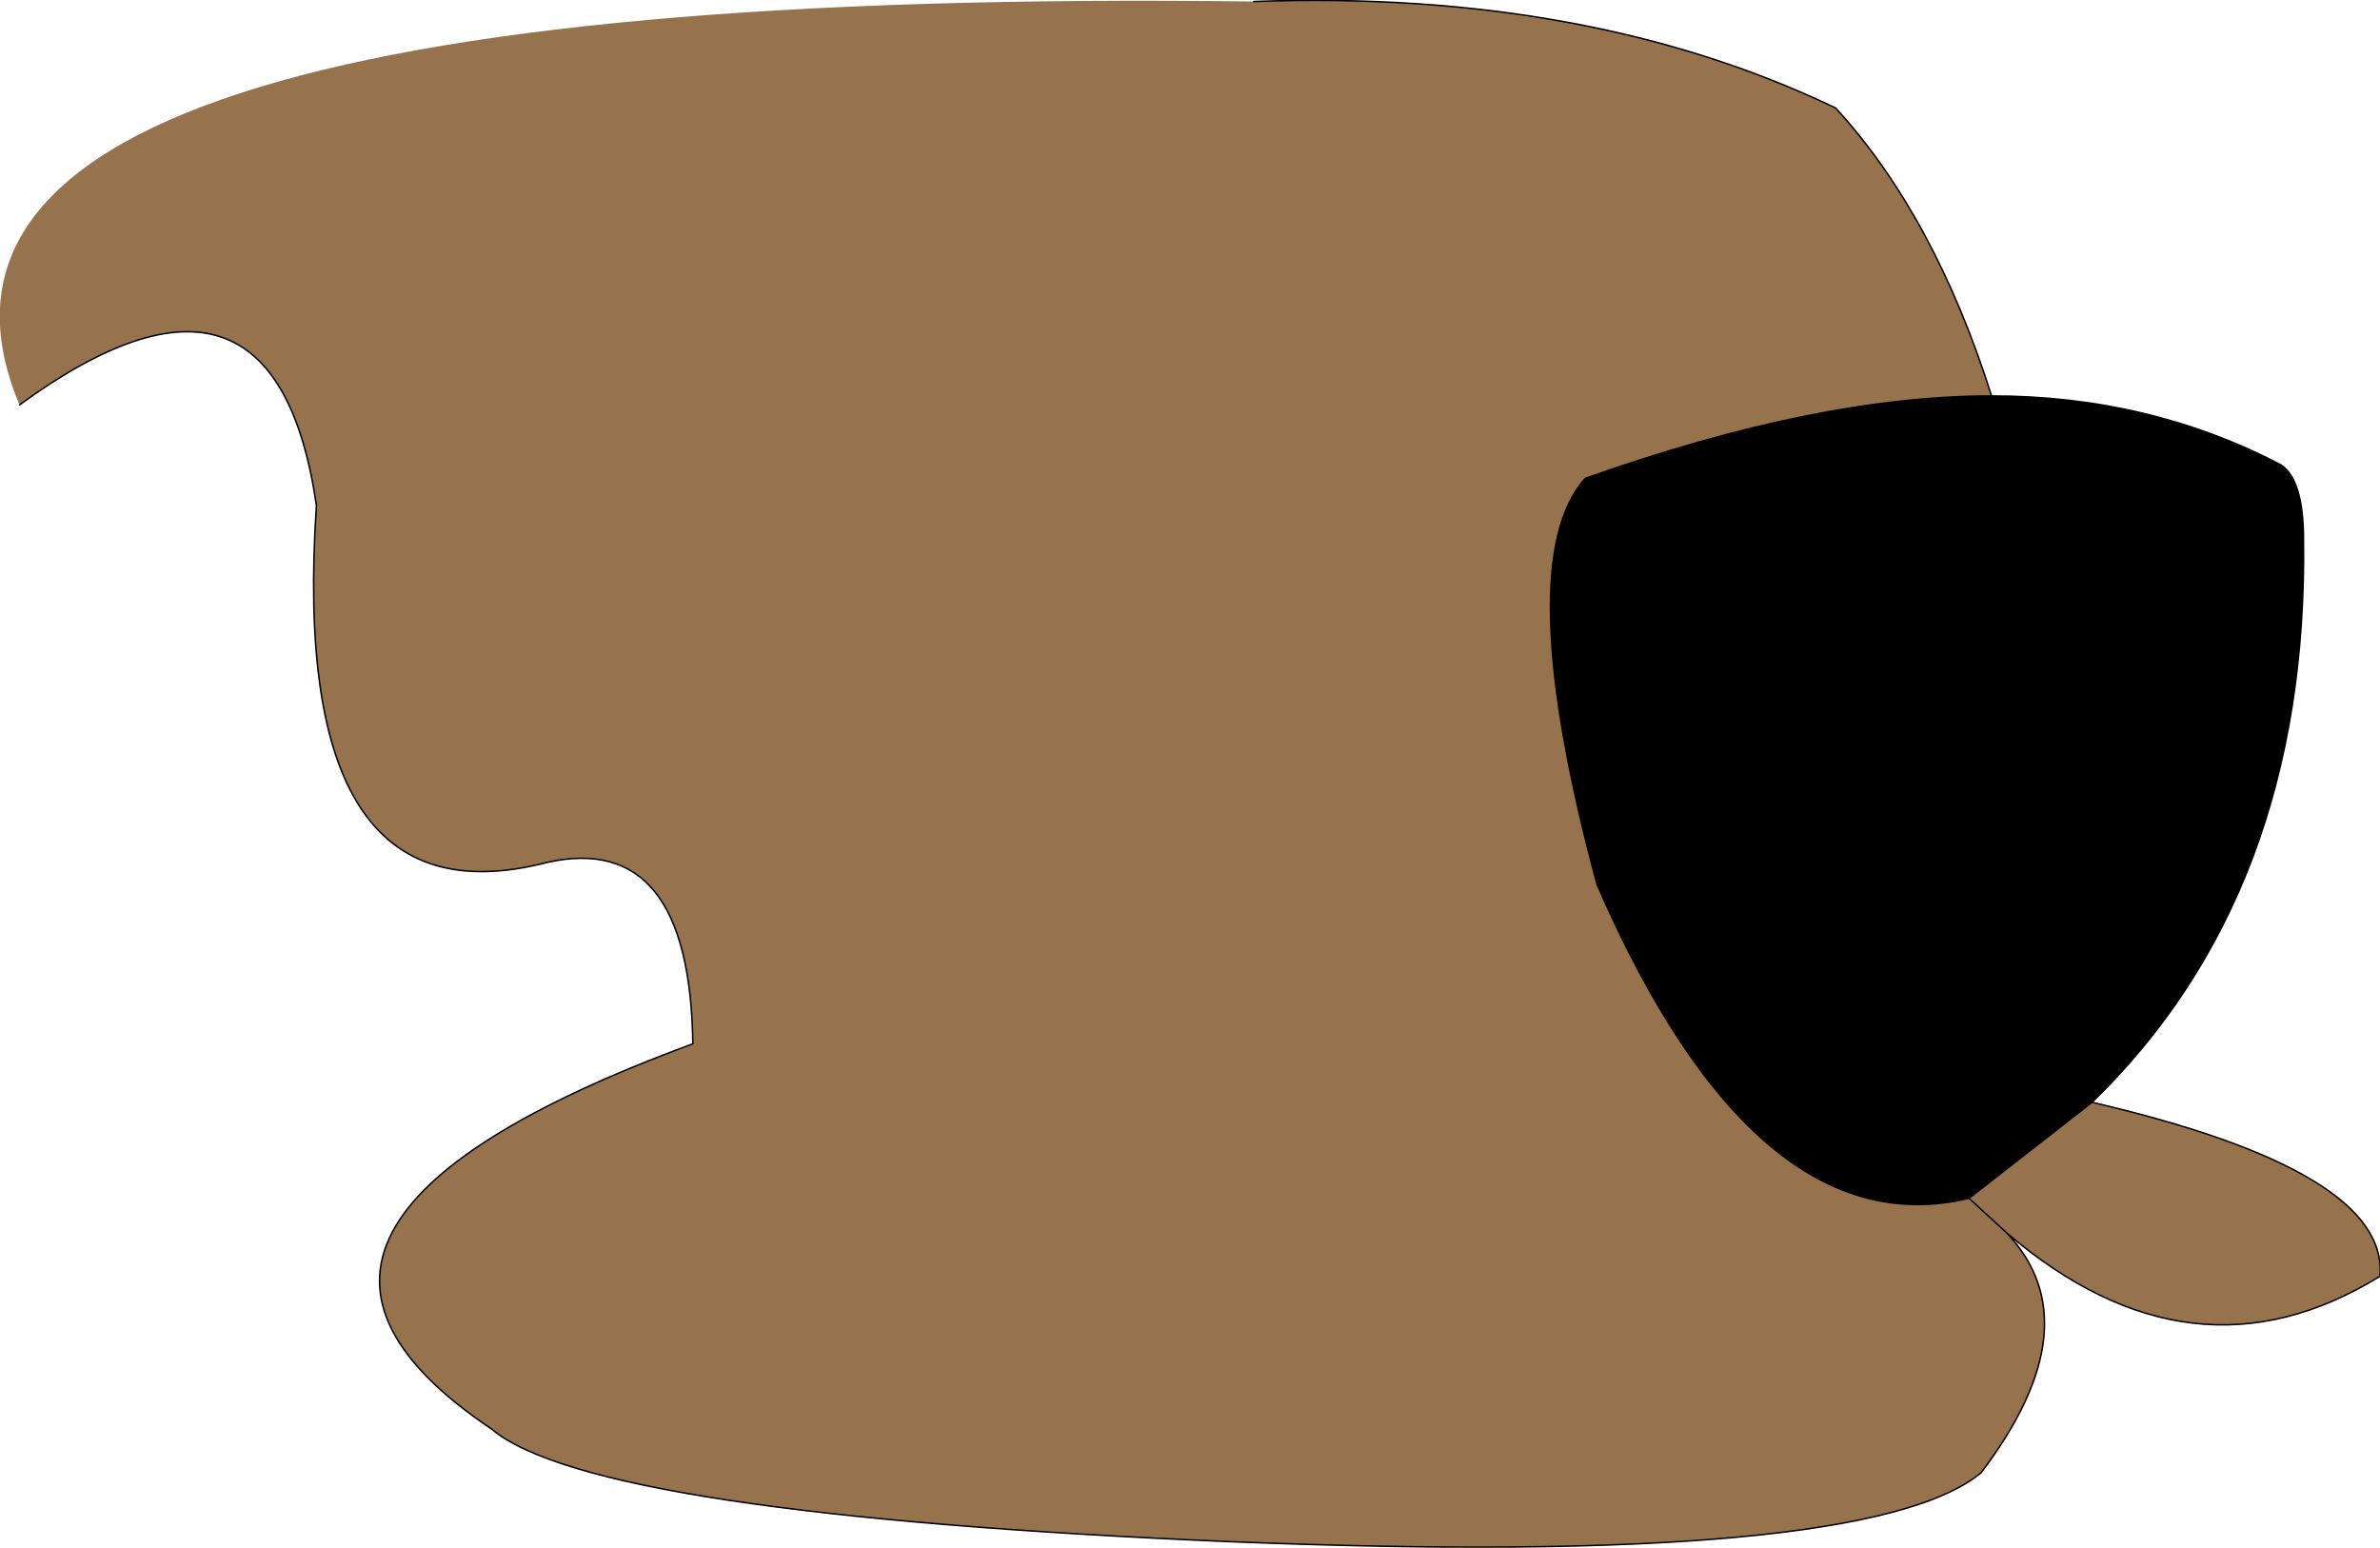 <?xml version="1.0" encoding="UTF-8" standalone="no"?>
<svg xmlns:xlink="http://www.w3.org/1999/xlink" height="51.6px" width="79.35px" xmlns="http://www.w3.org/2000/svg">
  <g transform="matrix(1.0, 0.0, 0.0, 1.0, 39.65, 24.4)">
    <path d="M26.0 15.55 Q18.9 17.25 13.6 5.1 10.7 -5.65 13.2 -8.45 20.95 -11.2 26.75 -11.2 32.0 -11.2 36.4 -8.9 37.15 -8.4 37.15 -6.4 37.3 5.35 30.1 12.35 L26.0 15.55" fill="#000000" fill-rule="evenodd" stroke="none"/>
    <path d="M26.75 -11.2 Q20.95 -11.2 13.2 -8.45 10.7 -5.65 13.6 5.1 18.9 17.25 26.0 15.55 L27.25 16.7 26.0 15.55 30.1 12.35 Q40.0 14.65 39.7 18.15 33.45 22.0 27.25 16.7 30.15 19.75 26.4 24.7 22.6 27.85 1.4 27.0 -19.85 26.1 -23.25 23.25 -33.25 16.55 -16.55 10.4 -16.65 3.3 -21.4 4.35 -30.05 6.6 -29.1 -7.55 -30.5 -17.1 -39.0 -10.9 -44.9 -24.95 2.15 -24.35 13.3 -24.75 21.55 -20.8 24.85 -17.2 26.75 -11.2" fill="#97734d" fill-rule="evenodd" stroke="none"/>
    <path d="M26.0 15.55 Q18.9 17.25 13.6 5.1 10.7 -5.65 13.2 -8.45 20.95 -11.2 26.75 -11.2 24.85 -17.2 21.55 -20.8 13.3 -24.75 2.15 -24.35 M-39.0 -10.9 Q-30.5 -17.1 -29.1 -7.55 -30.05 6.6 -21.4 4.35 -16.65 3.3 -16.55 10.4 -33.25 16.55 -23.25 23.25 -19.85 26.1 1.4 27.0 22.6 27.85 26.4 24.7 30.15 19.75 27.25 16.7 L26.0 15.55 30.1 12.35 Q37.3 5.35 37.15 -6.4 37.15 -8.4 36.4 -8.9 32.0 -11.2 26.75 -11.2 M30.1 12.35 Q40.0 14.65 39.7 18.15 33.45 22.0 27.25 16.7" fill="none" stroke="#000000" stroke-linecap="round" stroke-linejoin="round" stroke-width="0.05"/>
  </g>
</svg>
